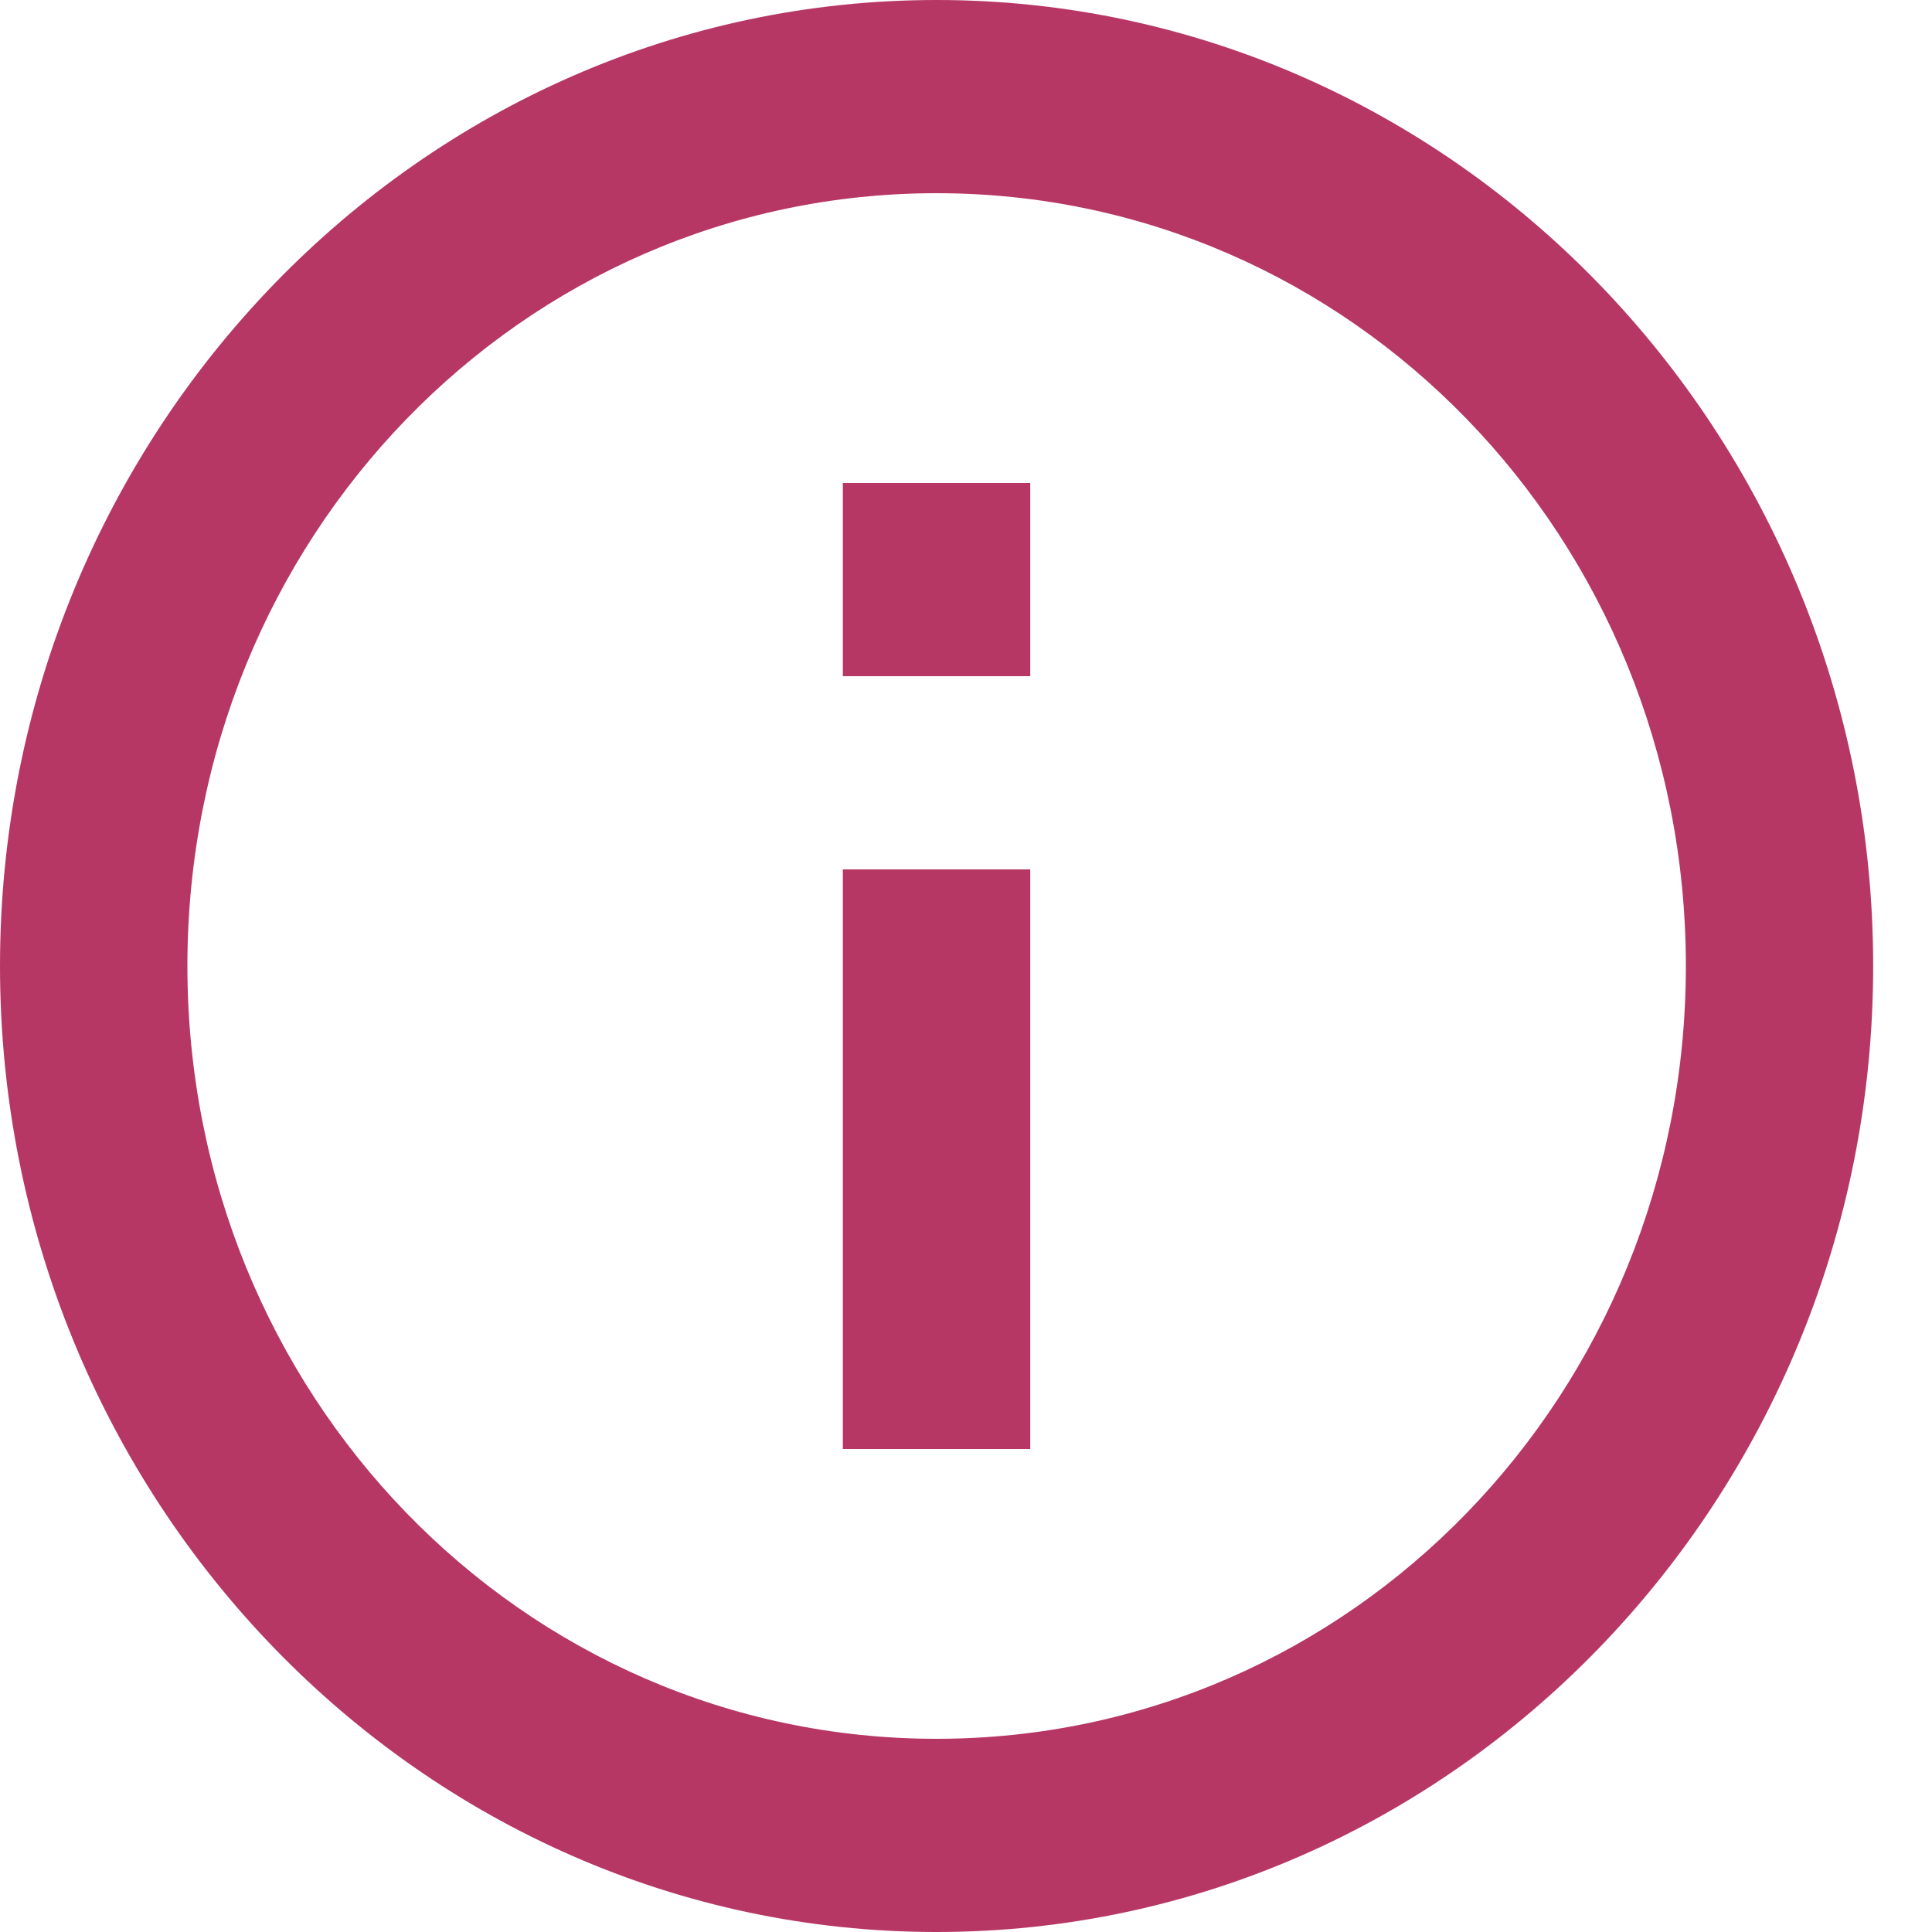 <svg width="20" height="20" viewBox="0 0 20 20" fill="none" xmlns="http://www.w3.org/2000/svg">
    <path d="M9.695 0C4.352 0 0 4.489 0 10s4.352 10 9.695 10c5.344 0 9.696-4.489 9.696-10S15.039 0 9.695 0zm0 2c4.296 0 7.757 3.57 7.757 8s-3.461 8-7.757 8C5.4 18 1.94 14.43 1.94 10S5.4 2 9.695 2zm-.97 3v2h1.94V5h-1.94zm0 4v6h1.94V9h-1.94z" fill="#B73764"/>
</svg>
